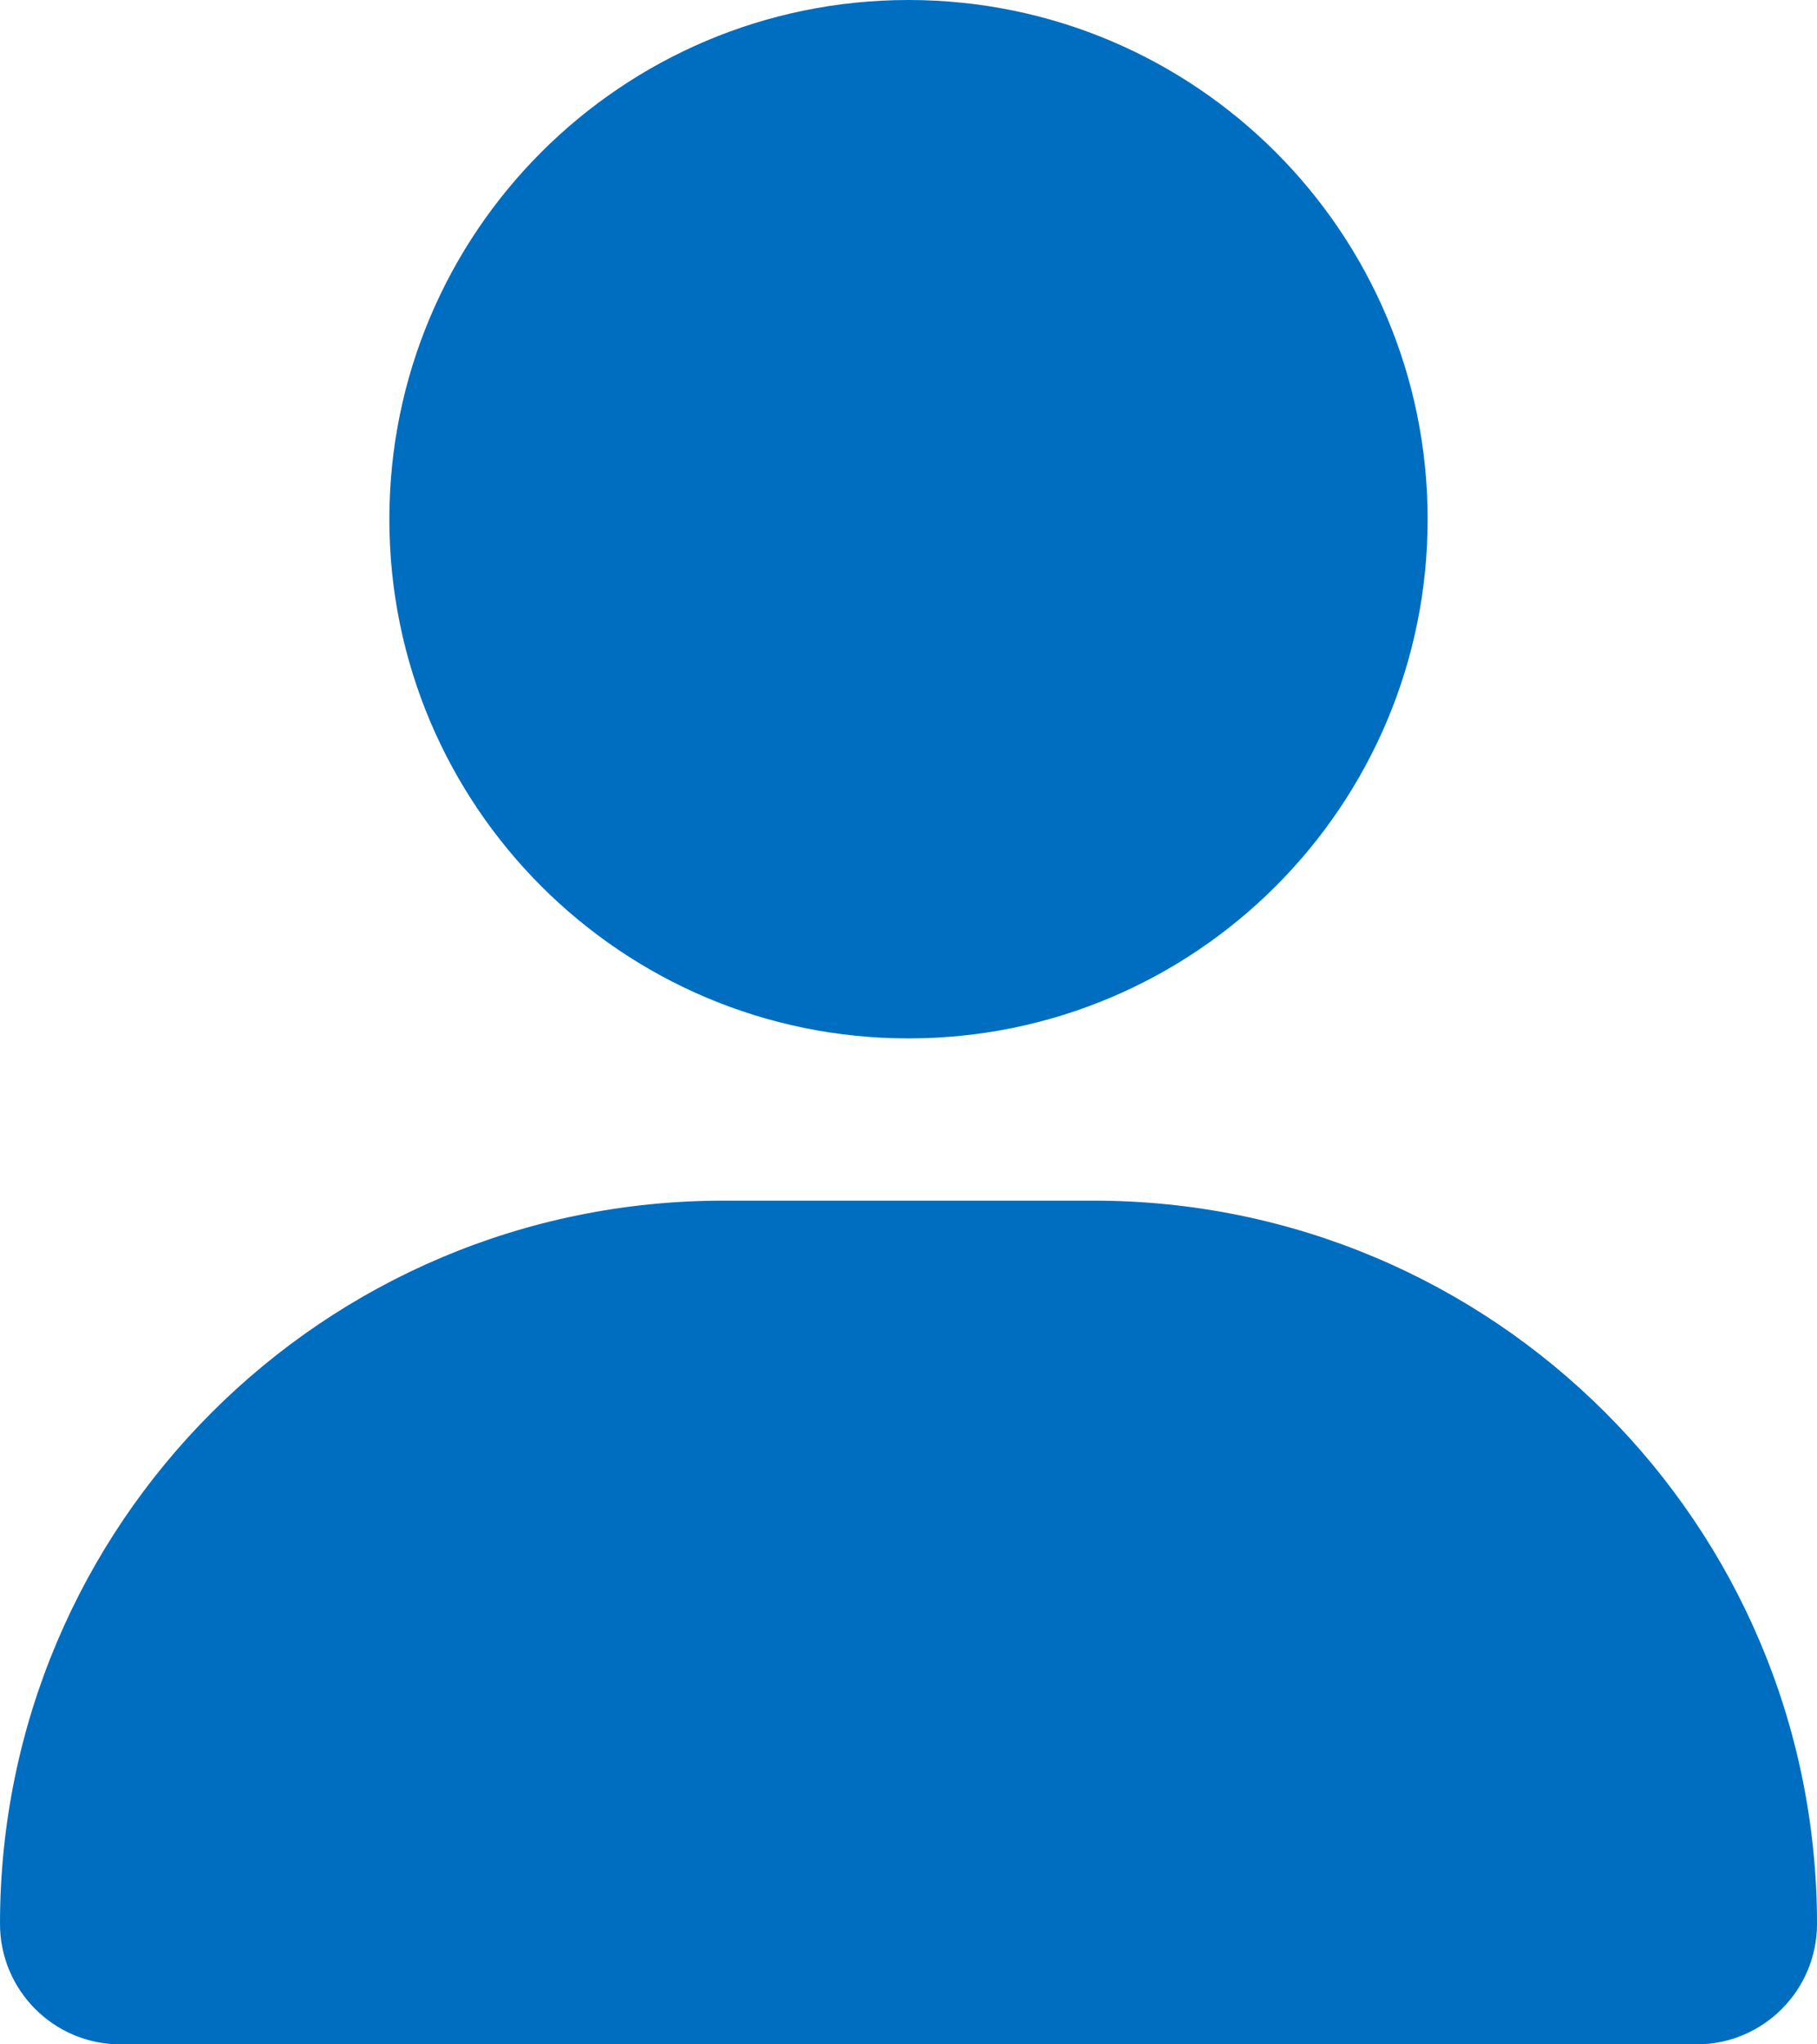 <svg width="56" height="63" viewBox="0 0 56 63" fill="none" xmlns="http://www.w3.org/2000/svg">
<path fill-rule="evenodd" clip-rule="evenodd" d="M44 16C44 24.837 36.837 32 28 32C19.163 32 12 24.837 12 16C12 7.162 19.163 0 28 0C36.837 0 44 7.162 44 16ZM0 59.288C0 46.975 9.975 37 22.288 37H33.712C46.025 37 56 46.975 56 59.288C56 61.337 54.337 63 52.288 63H3.712C1.663 63 0 61.337 0 59.288Z" fill="#006EC0"/>
</svg>

